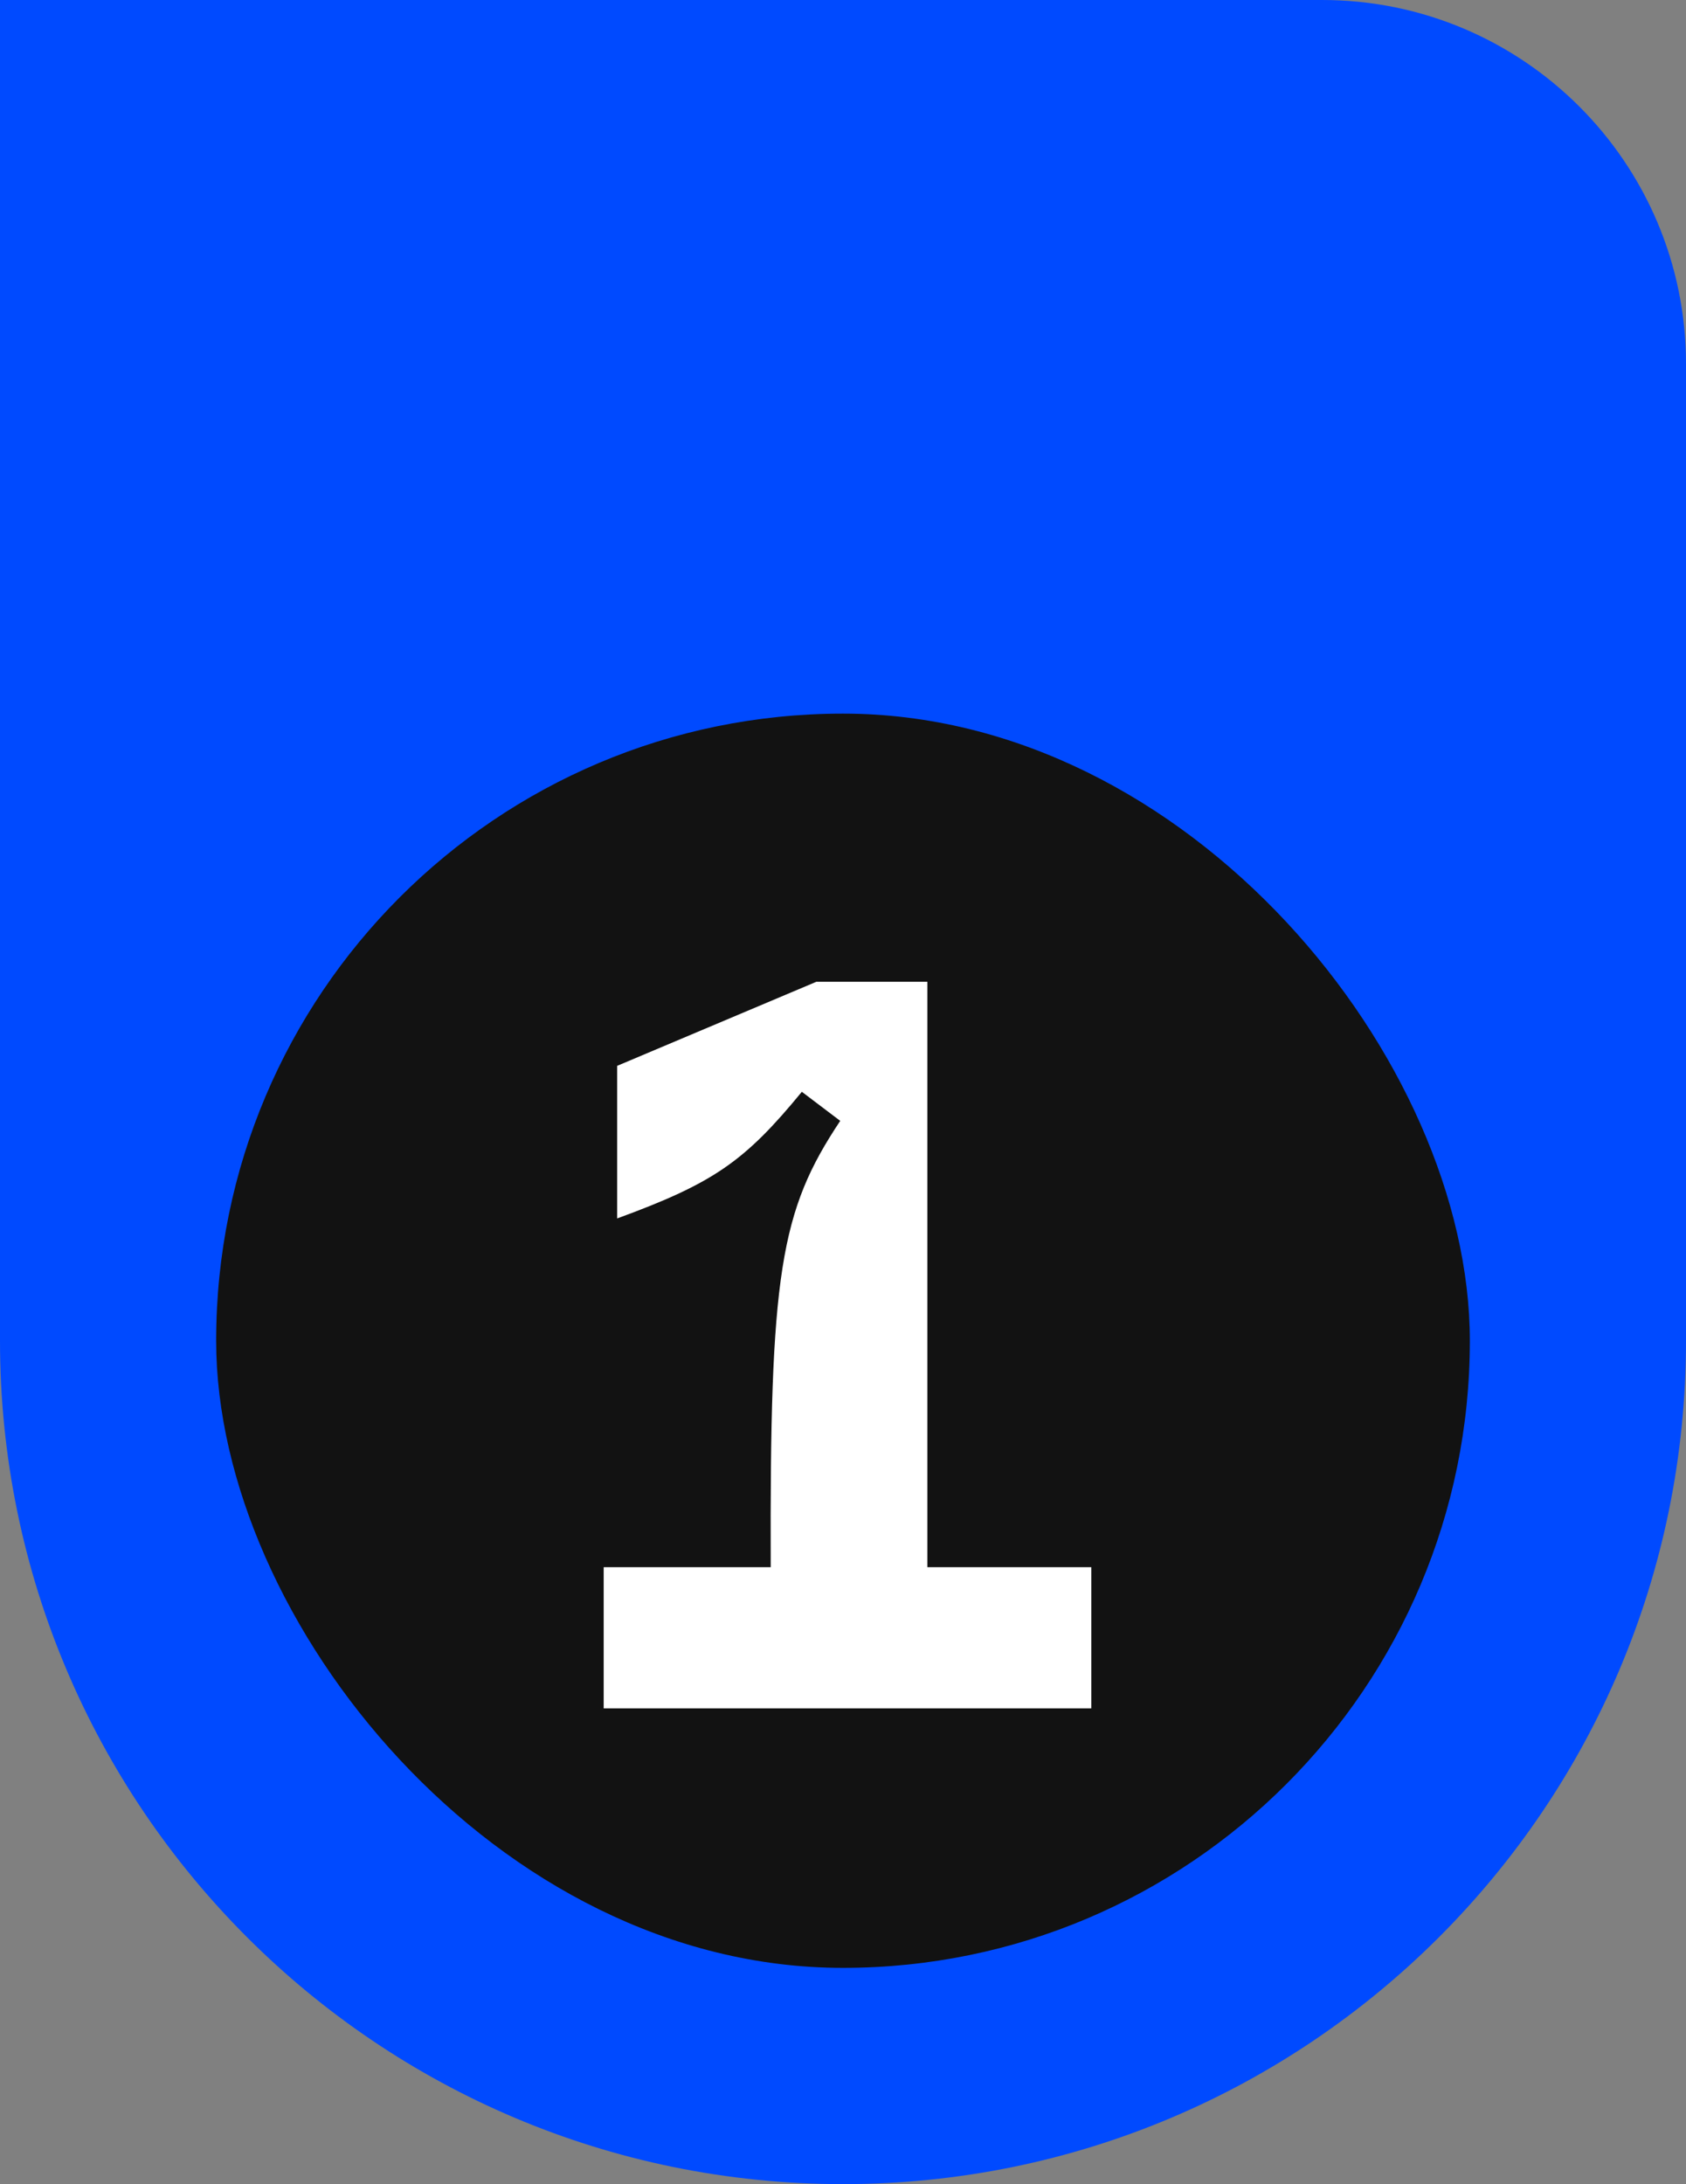 <svg width="78" height="101" viewBox="0 0 78 101" fill="none" xmlns="http://www.w3.org/2000/svg">
<rect x="0" y="0" width="78" height="101" fill="#808080" stroke="none"/>
<path d="M0 0H61.167C70.463 0 78 7.537 78 16.833V62C78 83.539 60.539 101 39 101C17.461 101 0 83.539 0 62V0Z" fill="#004AFF"/>
<rect x="10" y="33" width="58" height="58" rx="29" fill="#121212"/>
<path d="M27.928 79V72.472H35.656C35.608 58.888 36.088 56.008 38.872 51.832L37.096 50.488C34.456 53.704 33.016 54.712 28.552 56.344V49.288L37.768 45.4H42.904V72.472H50.488V79H27.928Z" fill="white"/>
</svg>

